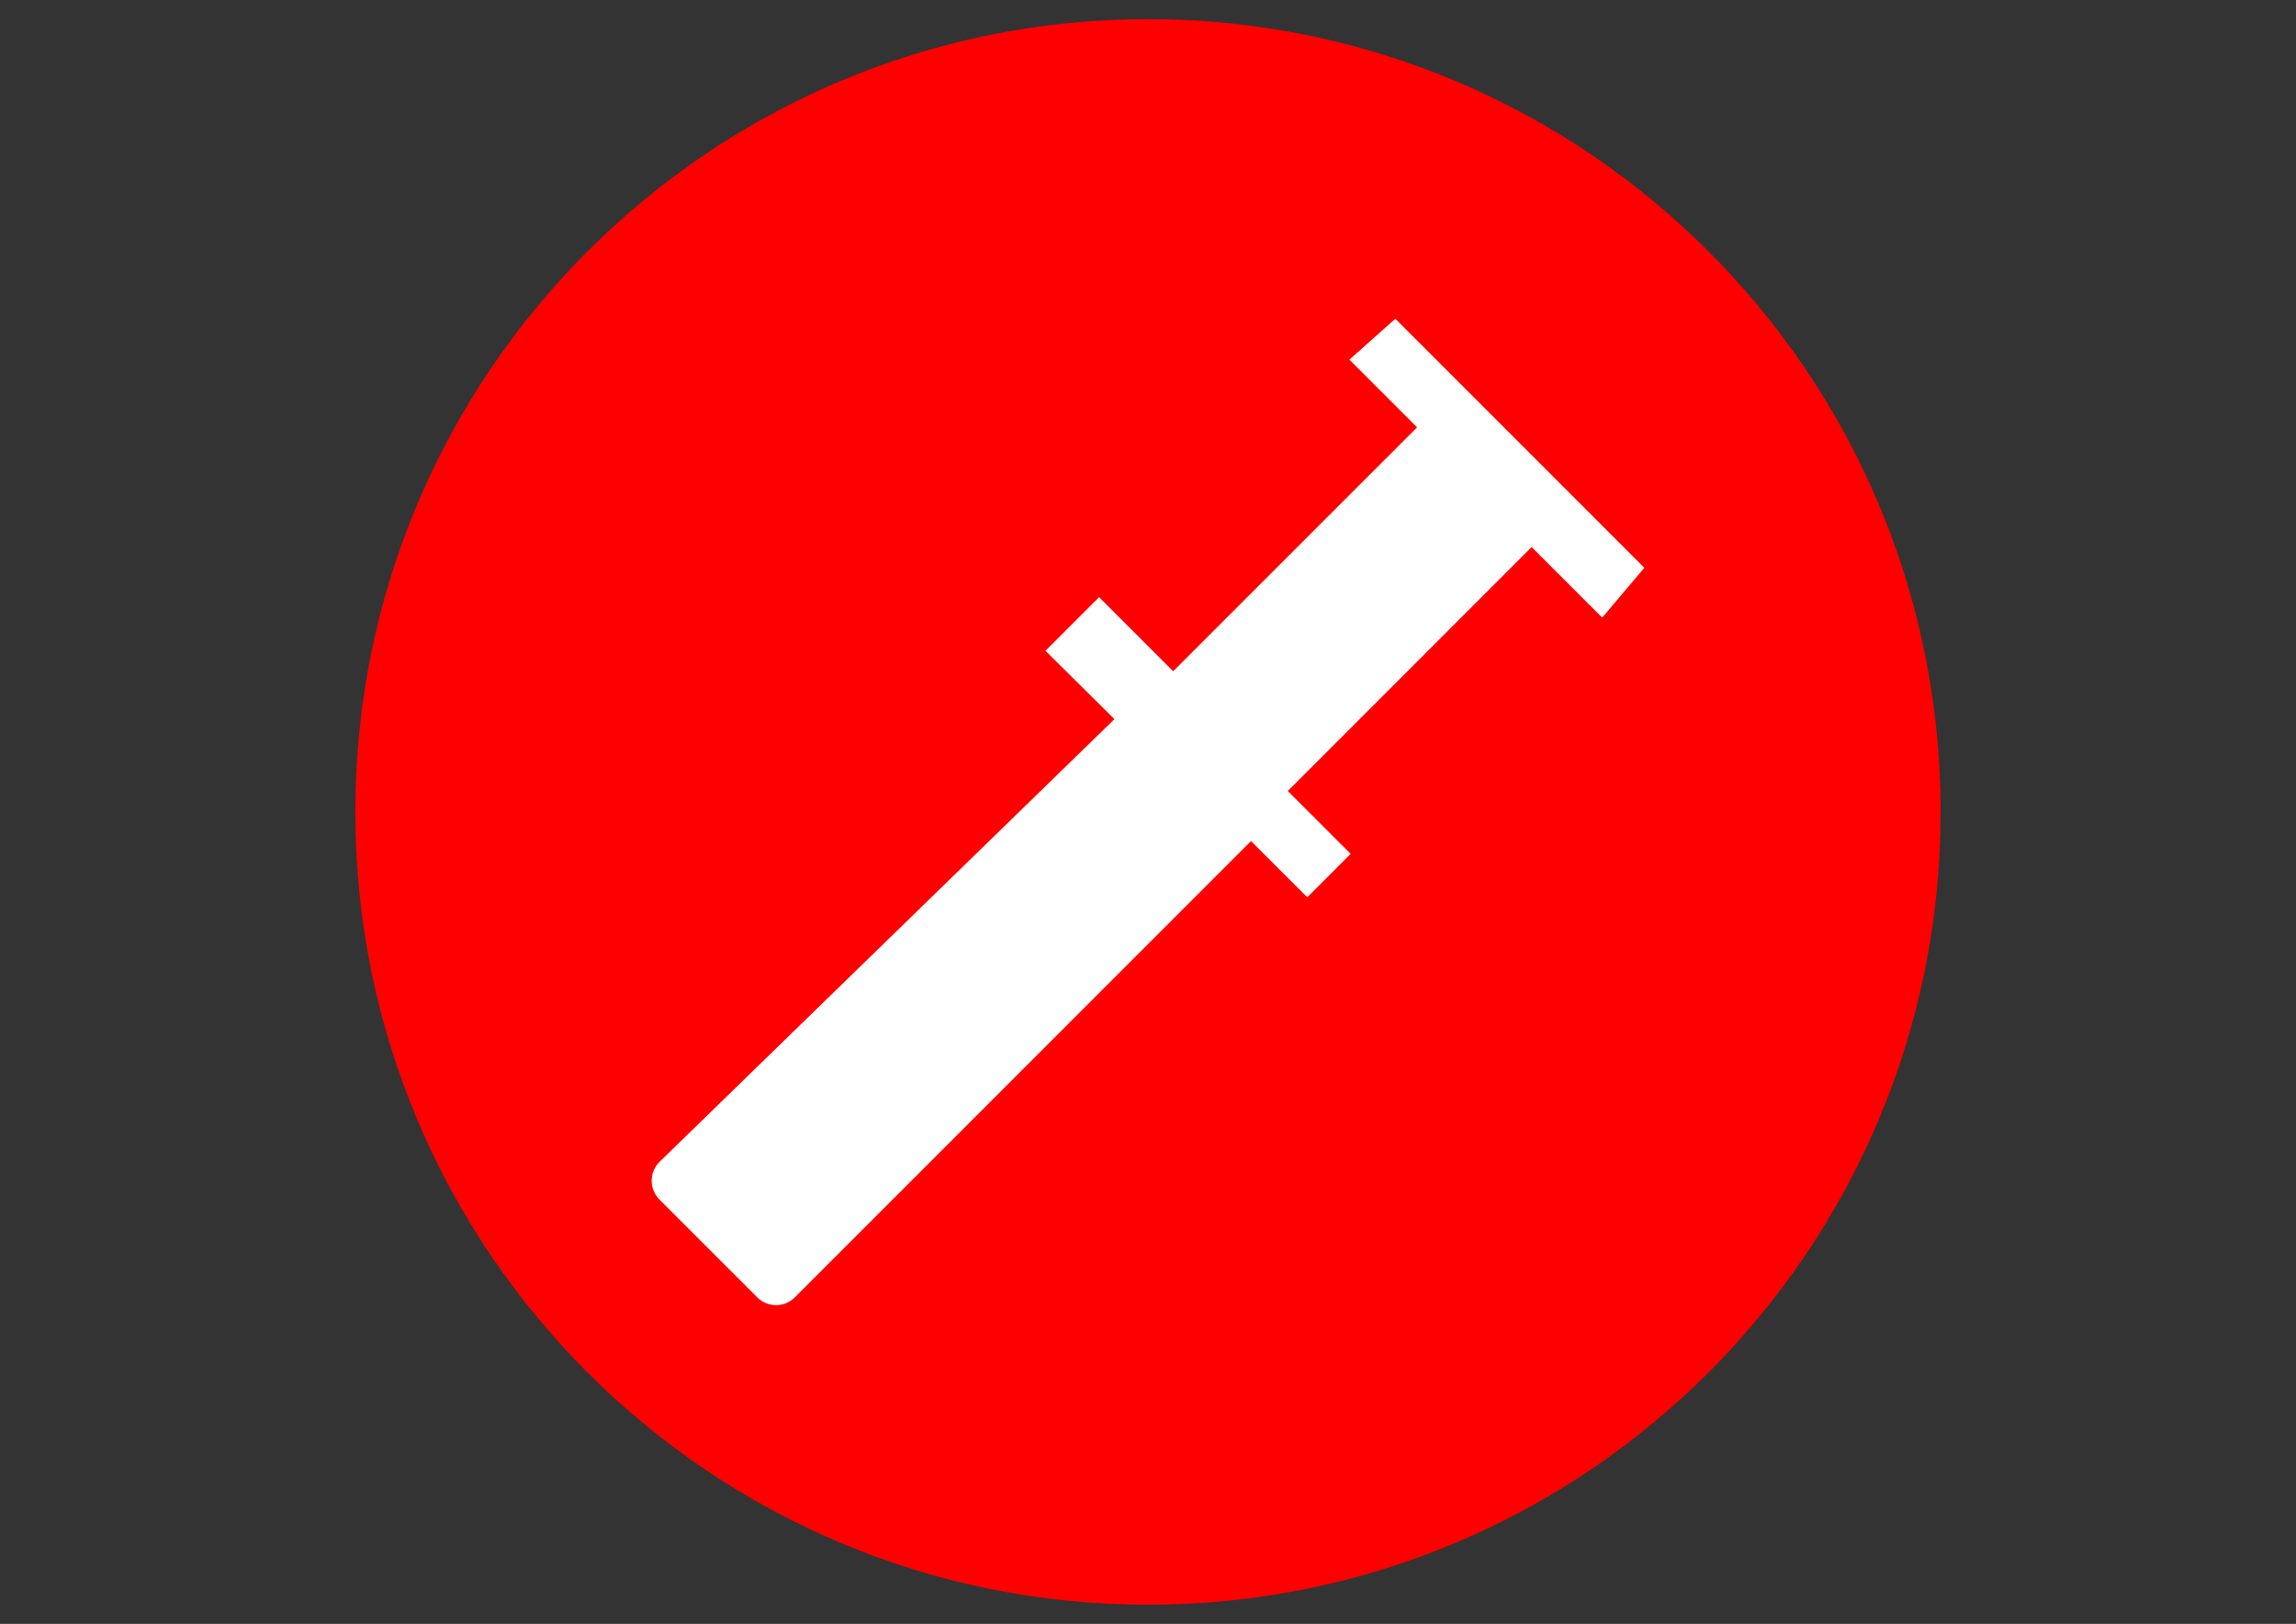 <?xml version="1.0" encoding="UTF-8"?> <svg xmlns="http://www.w3.org/2000/svg" xmlns:xlink="http://www.w3.org/1999/xlink" xml:space="preserve" width="420mm" height="297mm" version="1.1" style="shape-rendering:geometricPrecision; text-rendering:geometricPrecision; image-rendering:optimizeQuality; fill-rule:evenodd; clip-rule:evenodd" viewBox="0 0 42000 29700"><rect x="0" y="0" width="42000" height="29700" fill="#333333" stroke="none"/> <defs> <style type="text/css"> .fil0 {fill:red;fill-rule:nonzero} .fil1 {fill:white;fill-rule:nonzero} </style> </defs> <g id="Слой_x0020_1">  <path class="fil0" d="M35500 14850c0,8008.25 -6491.61,14499.58 -14499.57,14499.58 -8007.97,0 -14500.43,-6491.33 -14500.43,-14499.58 0,-8007.96 6492.46,-14499.58 14500.43,-14499.58 8007.96,0 14499.57,6491.62 14499.57,14499.58z"></path> <path class="fil1" d="M25524.57 5829.72l4554.72 4554.71 -770.63 911.29 -1291.08 -1290.8 -4460.75 4461.89 1150.14 1150.14 -793.55 793.55 -1028.45 -1027.32 -8344.46 8344.46c-189.61,190.75 -498.09,190.75 -688.84,0 -596.01,-596.01 -1192.02,-1192.02 -1788.32,-1788.03 -191.59,-191.6 -189.61,-504.04 5.1,-693.94 2772.61,-2697.62 5544.95,-5395.24 8317.57,-8092.86 -420.27,-417.15 -840.53,-833.74 -1261.93,-1250.04l981.47 -981.19 1354.75 1354.76c1487.49,-1486.64 2974.12,-2974.41 4461.89,-4460.76 -413.47,-413.47 -825.82,-825.81 -1238.16,-1238.15l840.53 -747.71z"></path> </g> </svg> 